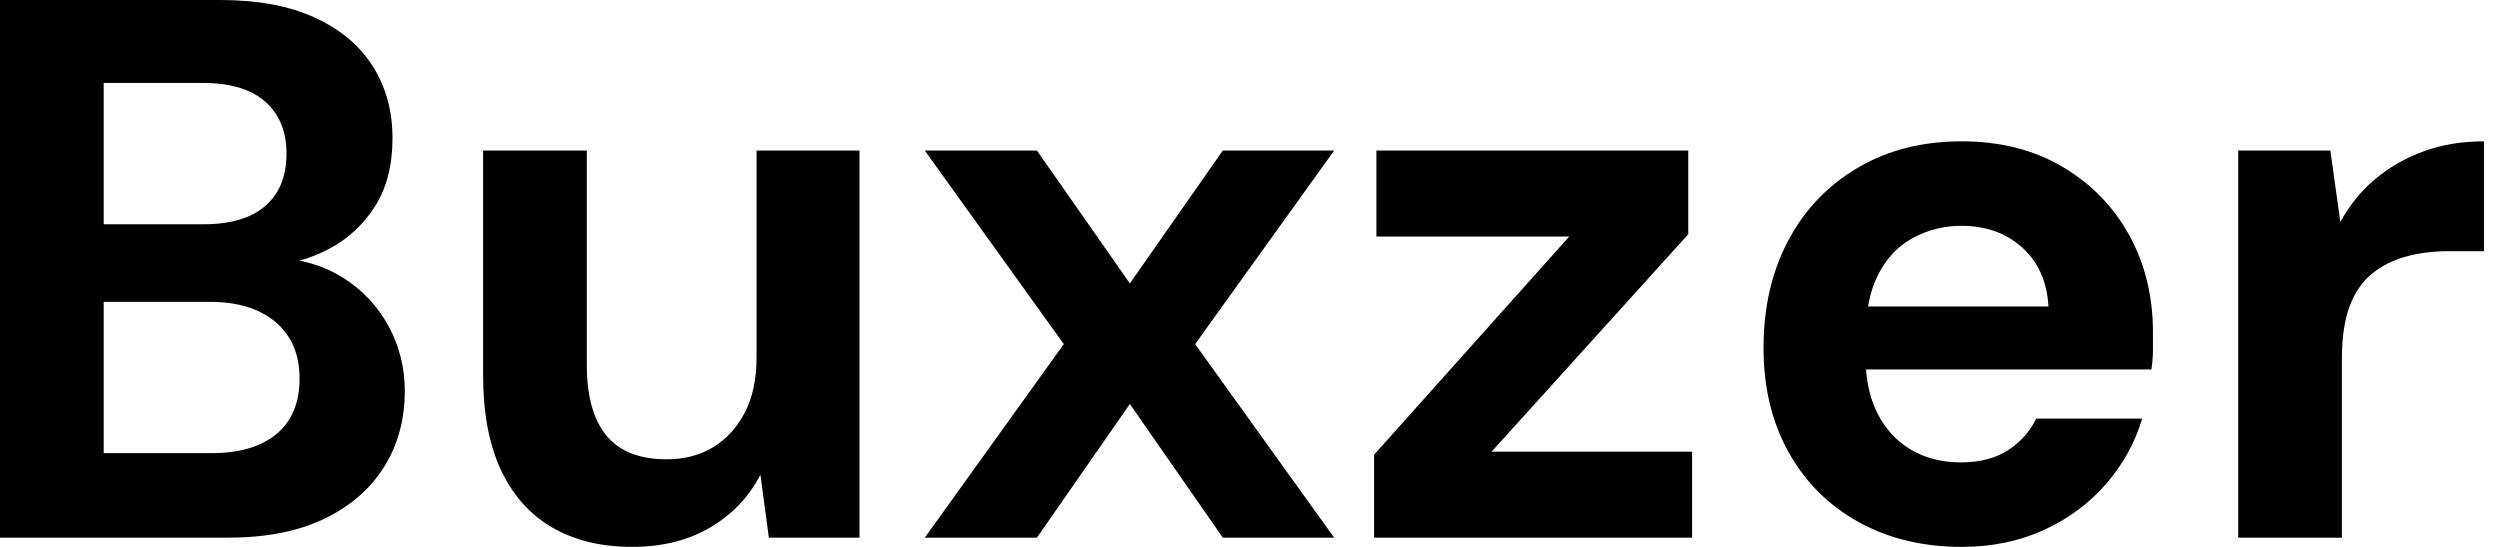 <svg baseProfile="full" height="28" version="1.1" viewBox="0 0 128 28" width="128" xmlns="http://www.w3.org/2000/svg" xmlns:ev="http://www.w3.org/2001/xml-events" xmlns:xlink="http://www.w3.org/1999/xlink"><defs /><g><path d="M2.713 27.528V0.0H14.0Q16.871 0.0 18.837 0.904Q20.803 1.809 21.806 3.402Q22.809 4.994 22.809 7.079Q22.809 9.163 21.904 10.579Q21.0 11.994 19.525 12.761Q18.051 13.528 16.281 13.646L16.91 13.213Q18.798 13.292 20.272 14.216Q21.747 15.14 22.593 16.674Q23.438 18.208 23.438 20.017Q23.438 22.219 22.376 23.91Q21.315 25.601 19.309 26.565Q17.303 27.528 14.393 27.528ZM8.022 23.202H13.528Q15.691 23.202 16.871 22.219Q18.051 21.236 18.051 19.388Q18.051 17.539 16.831 16.497Q15.612 15.455 13.449 15.455H8.022ZM8.022 11.483H13.135Q15.219 11.483 16.301 10.539Q17.382 9.596 17.382 7.865Q17.382 6.174 16.301 5.211Q15.219 4.247 13.096 4.247H8.022Z M35.079 28.0Q32.68 28.0 30.969 26.997Q29.258 25.994 28.354 24.048Q27.449 22.101 27.449 19.23V7.708H32.758V18.68Q32.758 21.079 33.761 22.298Q34.764 23.517 36.848 23.517Q38.185 23.517 39.208 22.907Q40.23 22.298 40.84 21.138Q41.449 19.978 41.449 18.287V7.708H46.719V27.528H42.079L41.646 24.303Q40.781 25.994 39.09 26.997Q37.399 28.0 35.079 28.0Z M50.062 27.528 57.18 17.618 50.062 7.708H55.803L60.562 14.511L65.32 7.708H71.022L63.904 17.618L71.022 27.528H65.32L60.562 20.685L55.803 27.528Z M73.067 27.528V23.281L83.056 12.112H73.185V7.708H89.152V11.994L79.084 23.124H89.348V27.528Z M103.152 28.0Q100.163 28.0 97.862 26.722Q95.562 25.444 94.284 23.143Q93.006 20.843 93.006 17.815Q93.006 14.708 94.264 12.329Q95.522 9.949 97.823 8.593Q100.124 7.236 103.152 7.236Q106.101 7.236 108.303 8.534Q110.506 9.831 111.725 12.034Q112.944 14.236 112.944 17.028Q112.944 17.421 112.944 17.913Q112.944 18.404 112.865 18.916H96.781V15.691H107.596Q107.478 13.764 106.239 12.663Q105.0 11.562 103.152 11.562Q101.815 11.562 100.674 12.171Q99.534 12.781 98.885 14.039Q98.236 15.298 98.236 17.225V18.365Q98.236 19.978 98.846 21.177Q99.455 22.376 100.556 23.025Q101.657 23.674 103.112 23.674Q104.567 23.674 105.531 23.045Q106.494 22.416 106.966 21.433H112.393Q111.843 23.281 110.545 24.775Q109.247 26.27 107.36 27.135Q105.472 28.0 103.152 28.0Z M117.309 27.528V7.708H122.028L122.539 11.365Q123.247 10.067 124.329 9.163Q125.41 8.258 126.806 7.747Q128.202 7.236 129.893 7.236V12.86H128.084Q126.904 12.86 125.902 13.135Q124.899 13.41 124.152 14.02Q123.404 14.629 123.011 15.691Q122.618 16.753 122.618 18.365V27.528Z " fill="rgb(0,0,0)" transform="translate(-2.713, 0)" /></g></svg>